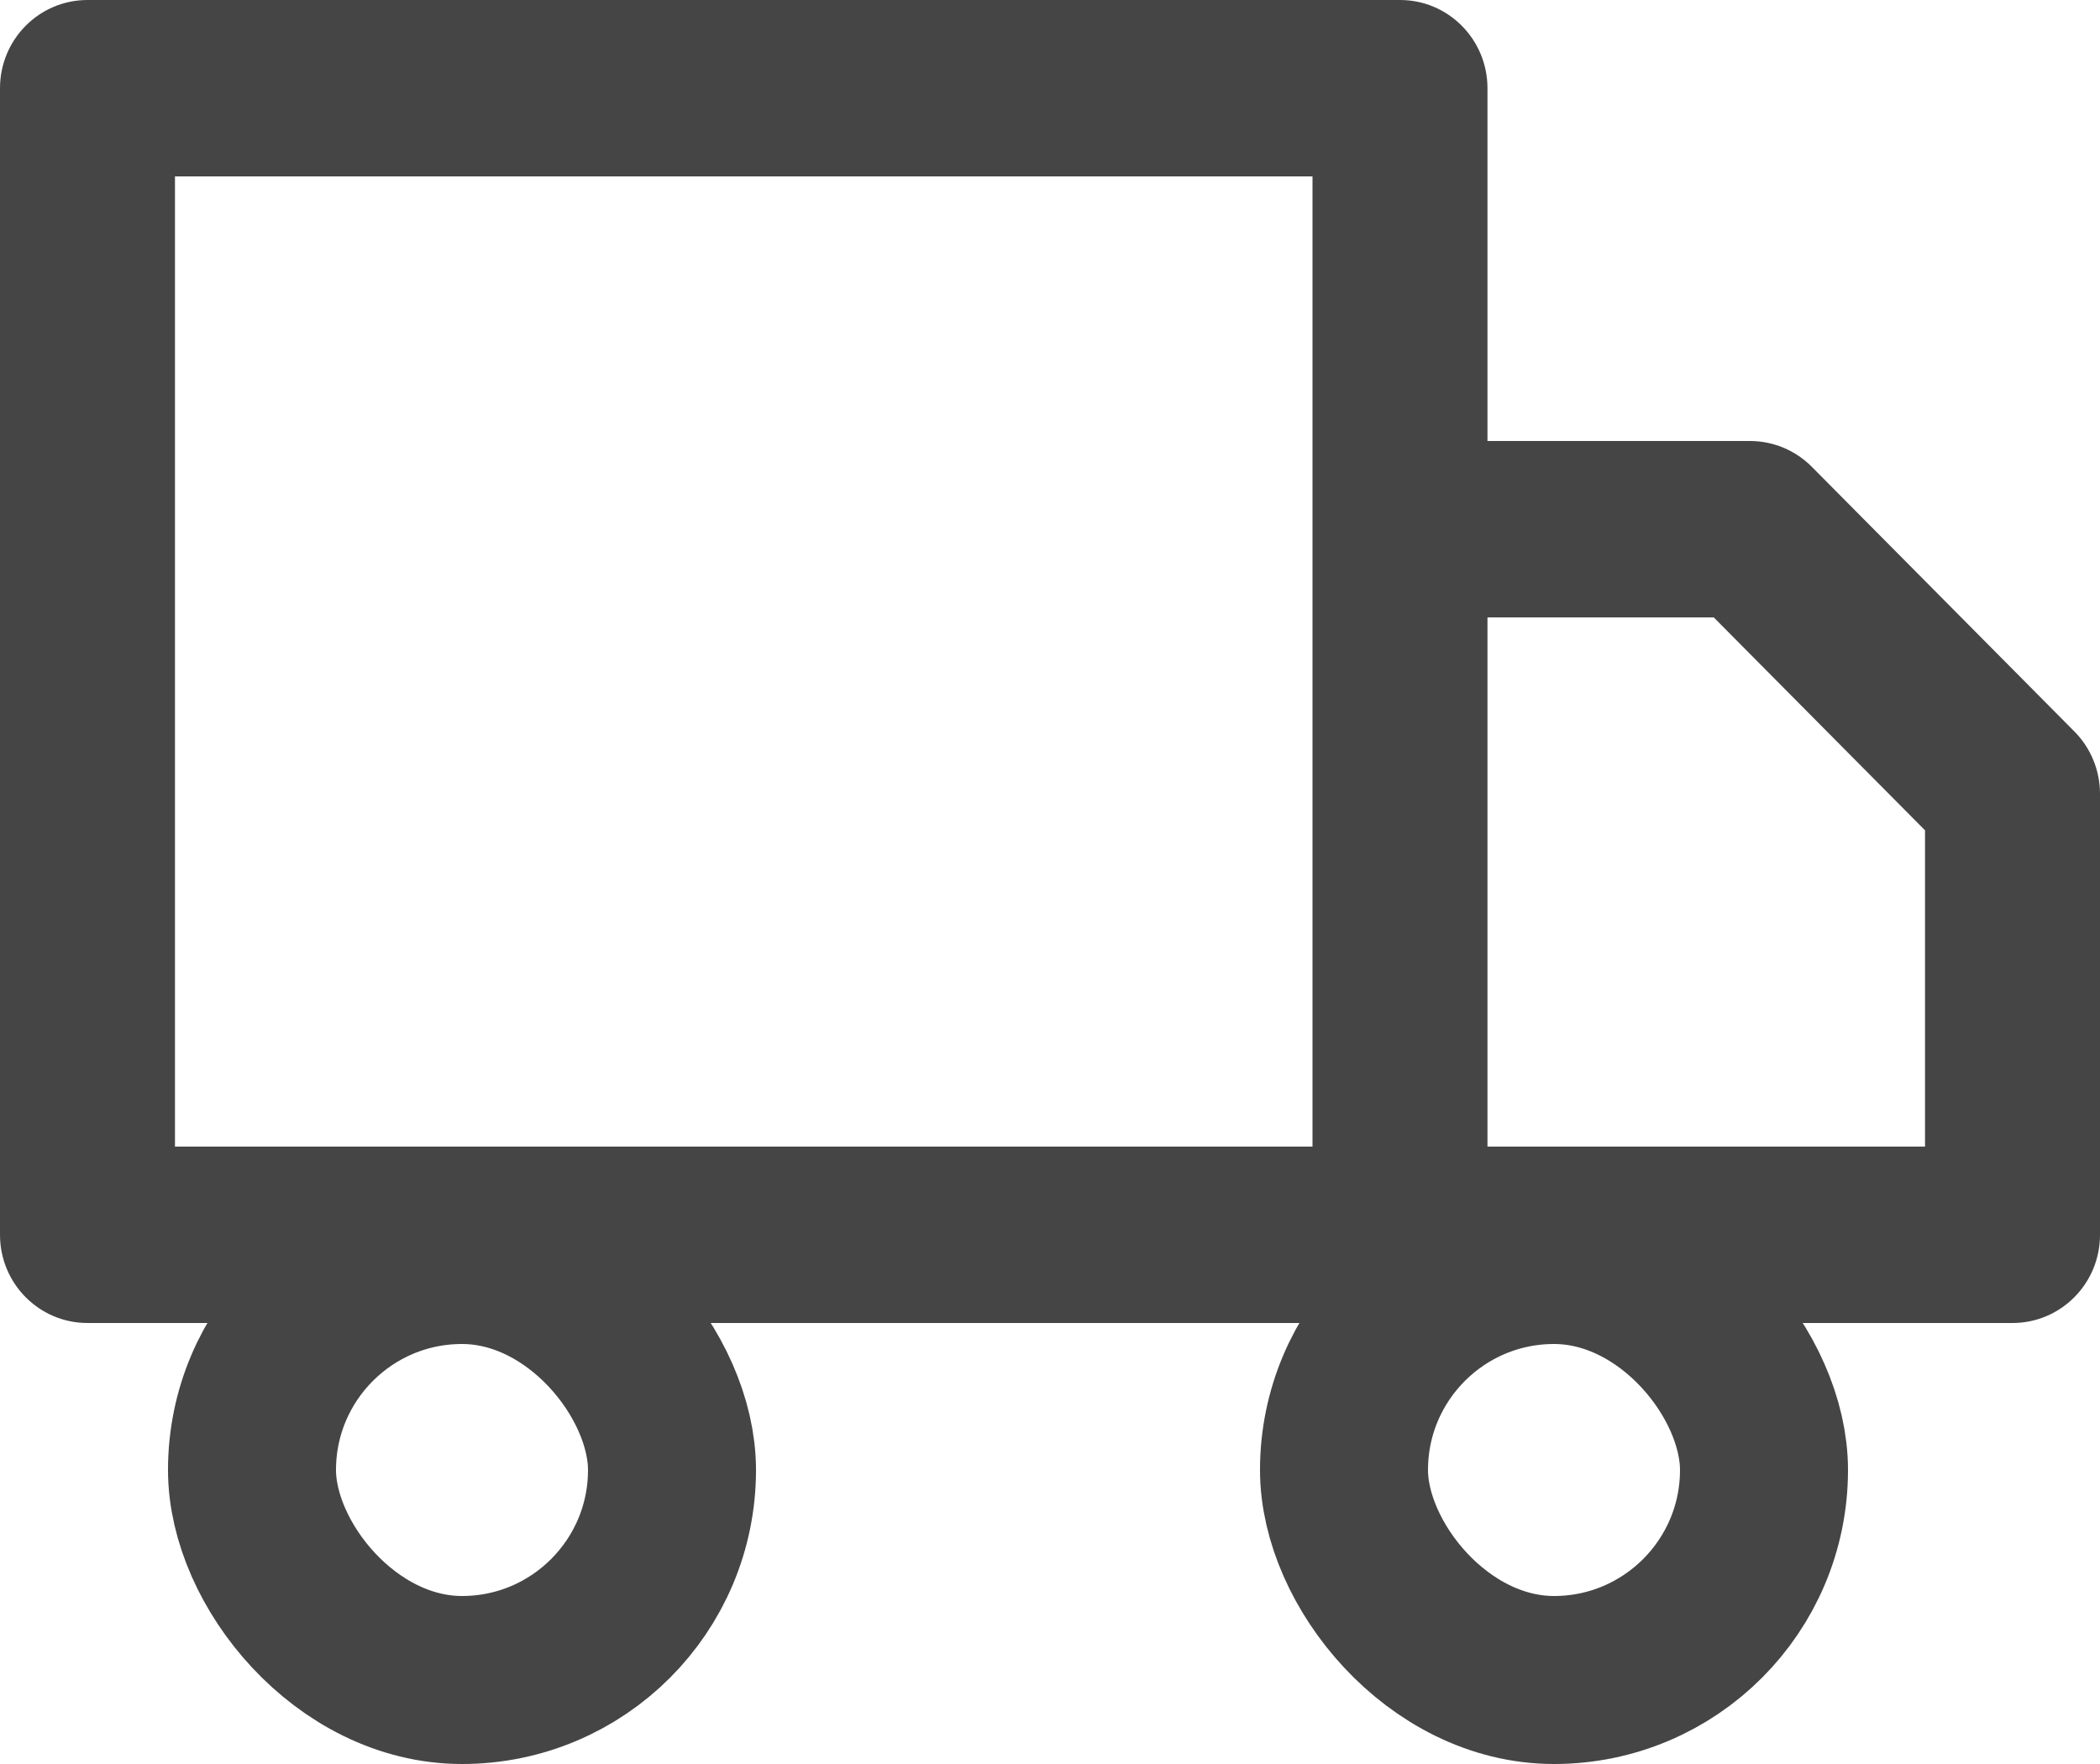 <?xml version="1.0" encoding="UTF-8"?>
<svg width="25px" height="21px" viewBox="0 0 25 21" version="1.1" xmlns="http://www.w3.org/2000/svg" xmlns:xlink="http://www.w3.org/1999/xlink">
    <g stroke="none" stroke-width="1" fill="none" fill-rule="evenodd">
        <rect stroke="#464545" stroke-width="2" x="3" y="15" width="5" height="5" rx="2.5"></rect>
        <rect stroke="#464545" stroke-width="2" x="16" y="15" width="5" height="5" rx="2.5"></rect>
        <path d="M0,1.05 C0,0.47 0.466,0 1.042,0 L16.667,0 C17.242,0 17.708,0.47 17.708,1.05 L17.708,5.25 L20.833,5.25 C21.11,5.25 21.375,5.361 21.57,5.558 L24.695,8.708 C24.89,8.904 25,9.172 25,9.45 L25,14.7 C25,15.28 24.534,15.75 23.958,15.75 L1.042,15.75 C0.466,15.75 0,15.28 0,14.7 L0,1.05 Z M15.625,13.65 L15.625,2.1 L2.083,2.1 L2.083,13.65 L15.625,13.65 Z M17.708,13.65 L17.708,7.35 L20.402,7.35 L22.917,9.885 L22.917,13.65 L17.708,13.65 Z" fill="#464545"></path>
    </g>
</svg> 